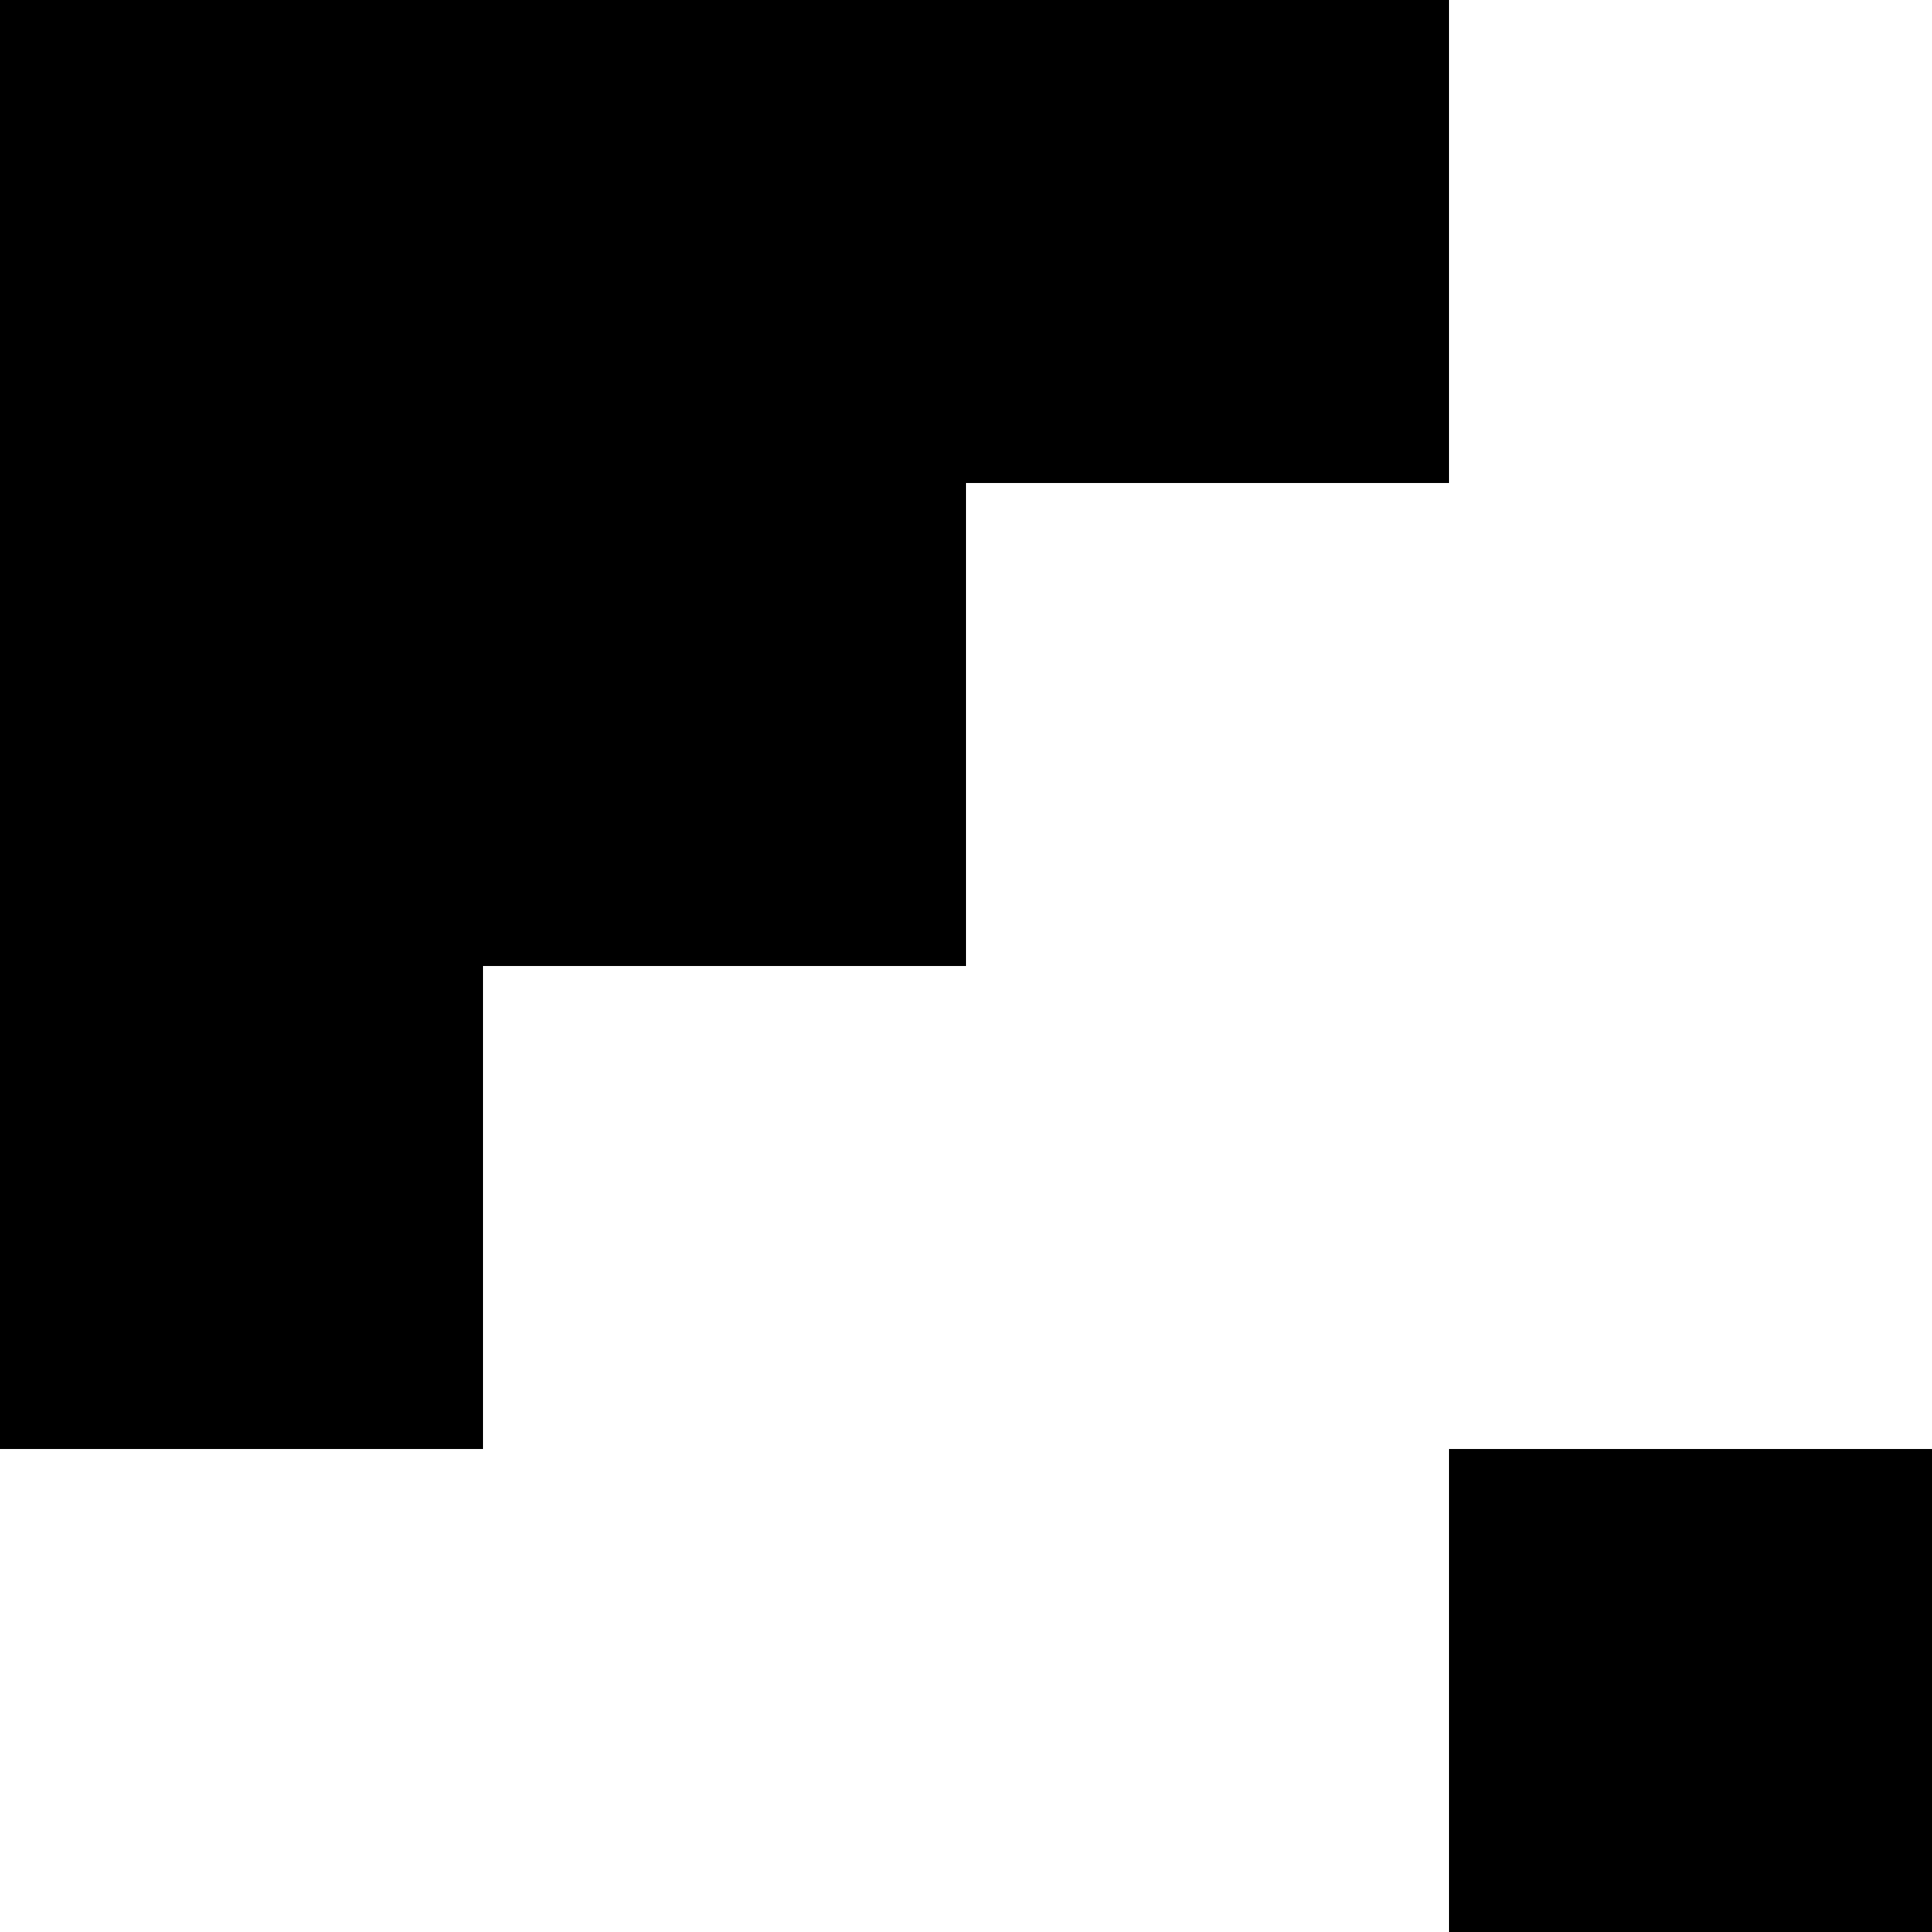 <?xml version="1.0" standalone="no"?>
<!DOCTYPE svg PUBLIC "-//W3C//DTD SVG 20010904//EN"
 "http://www.w3.org/TR/2001/REC-SVG-20010904/DTD/svg10.dtd">
<svg version="1.0" xmlns="http://www.w3.org/2000/svg"
 width="260pt" height="260pt" viewBox="0 0 260 260"
 preserveAspectRatio="xMidYMid meet">
<g transform="translate(0,260) scale(0.1,-0.1)"
fill="#000000" stroke="none">
<path d="M0 1625 l0 -975 325 0 325 0 0 325 0 325 325 0 325 0 0 325 0 325
325 0 325 0 0 325 0 325 -975 0 -975 0 0 -975z"/>
<path d="M1950 325 l0 -325 325 0 325 0 0 325 0 325 -325 0 -325 0 0 -325z"/>
</g>
</svg>

